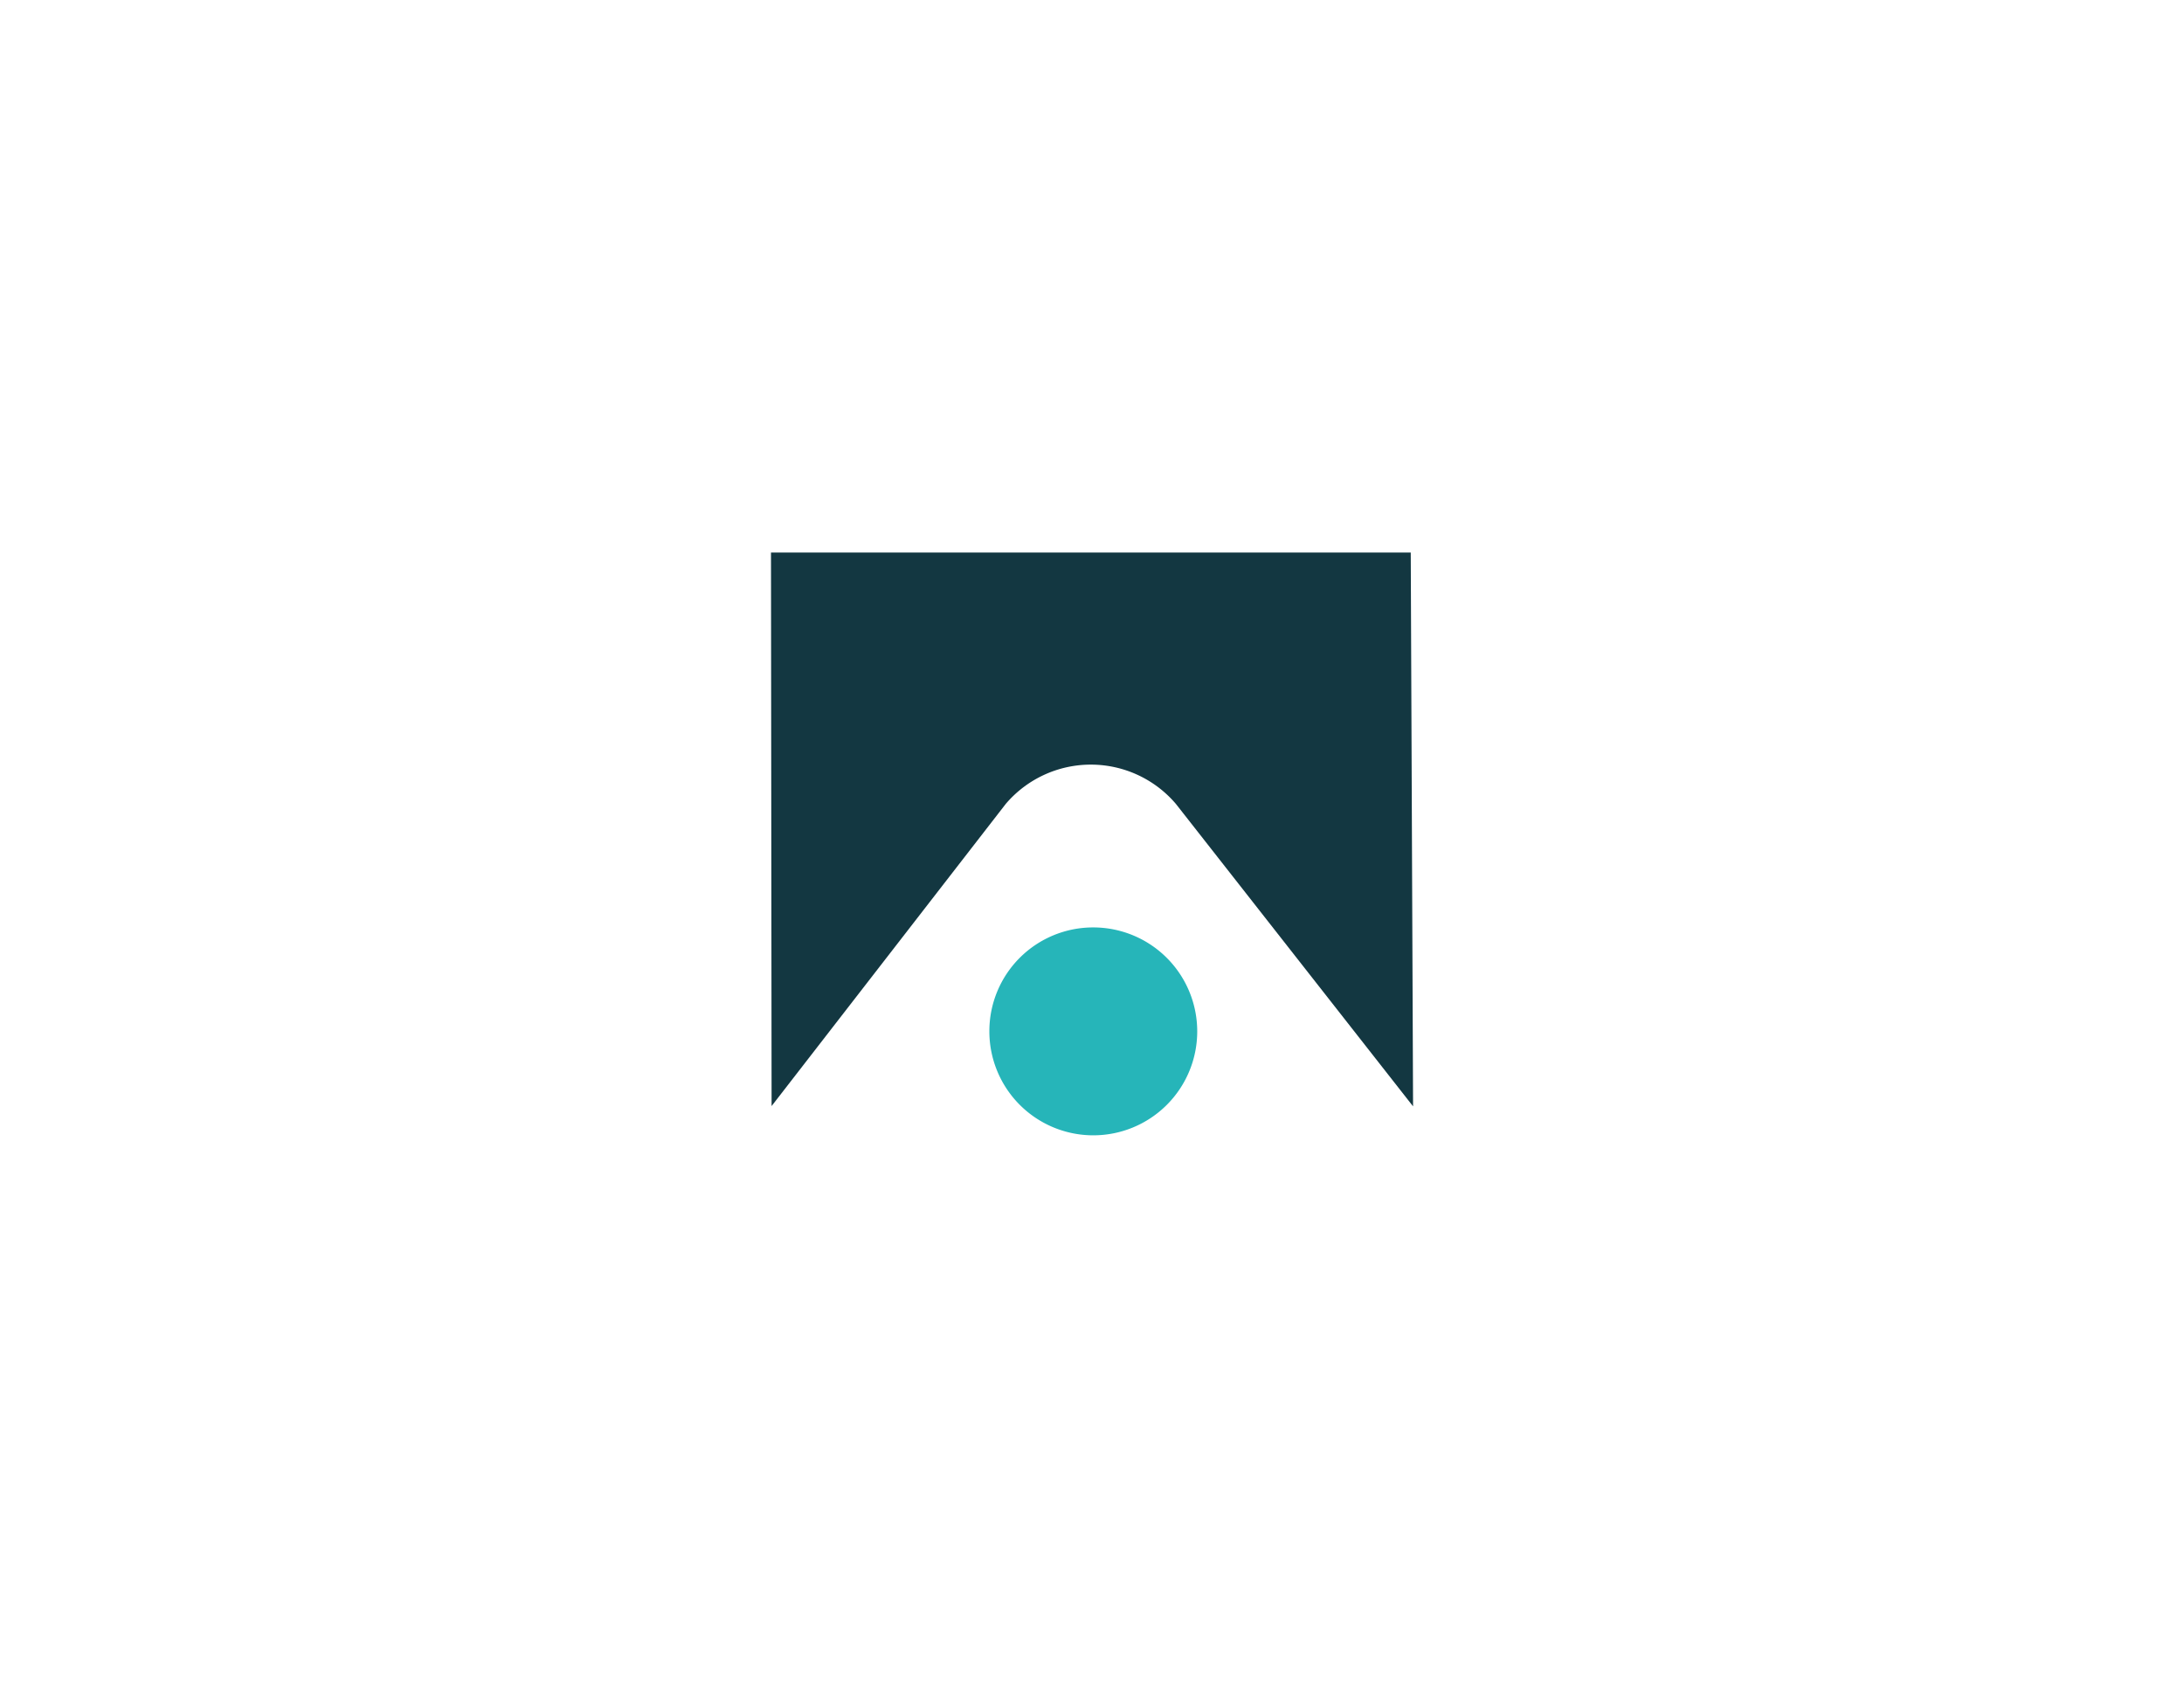 <svg id="Calque_1" data-name="Calque 1" xmlns="http://www.w3.org/2000/svg" viewBox="0 0 792 612"><defs><style>.cls-1{fill:#133741;}.cls-2{fill:#26b5b9;}</style></defs><path class="cls-1" d="M364.72,291.5a40.52,40.52,0,0,1,61.71,0l86,109.65-.84-200.81h-232l.22,200.71Z"/><path class="cls-2" d="M358.78,373.9a37.69,37.69,0,1,0,37.76-37.62h-.07a37.61,37.61,0,0,0-37.69,37.54v.08"/></svg>